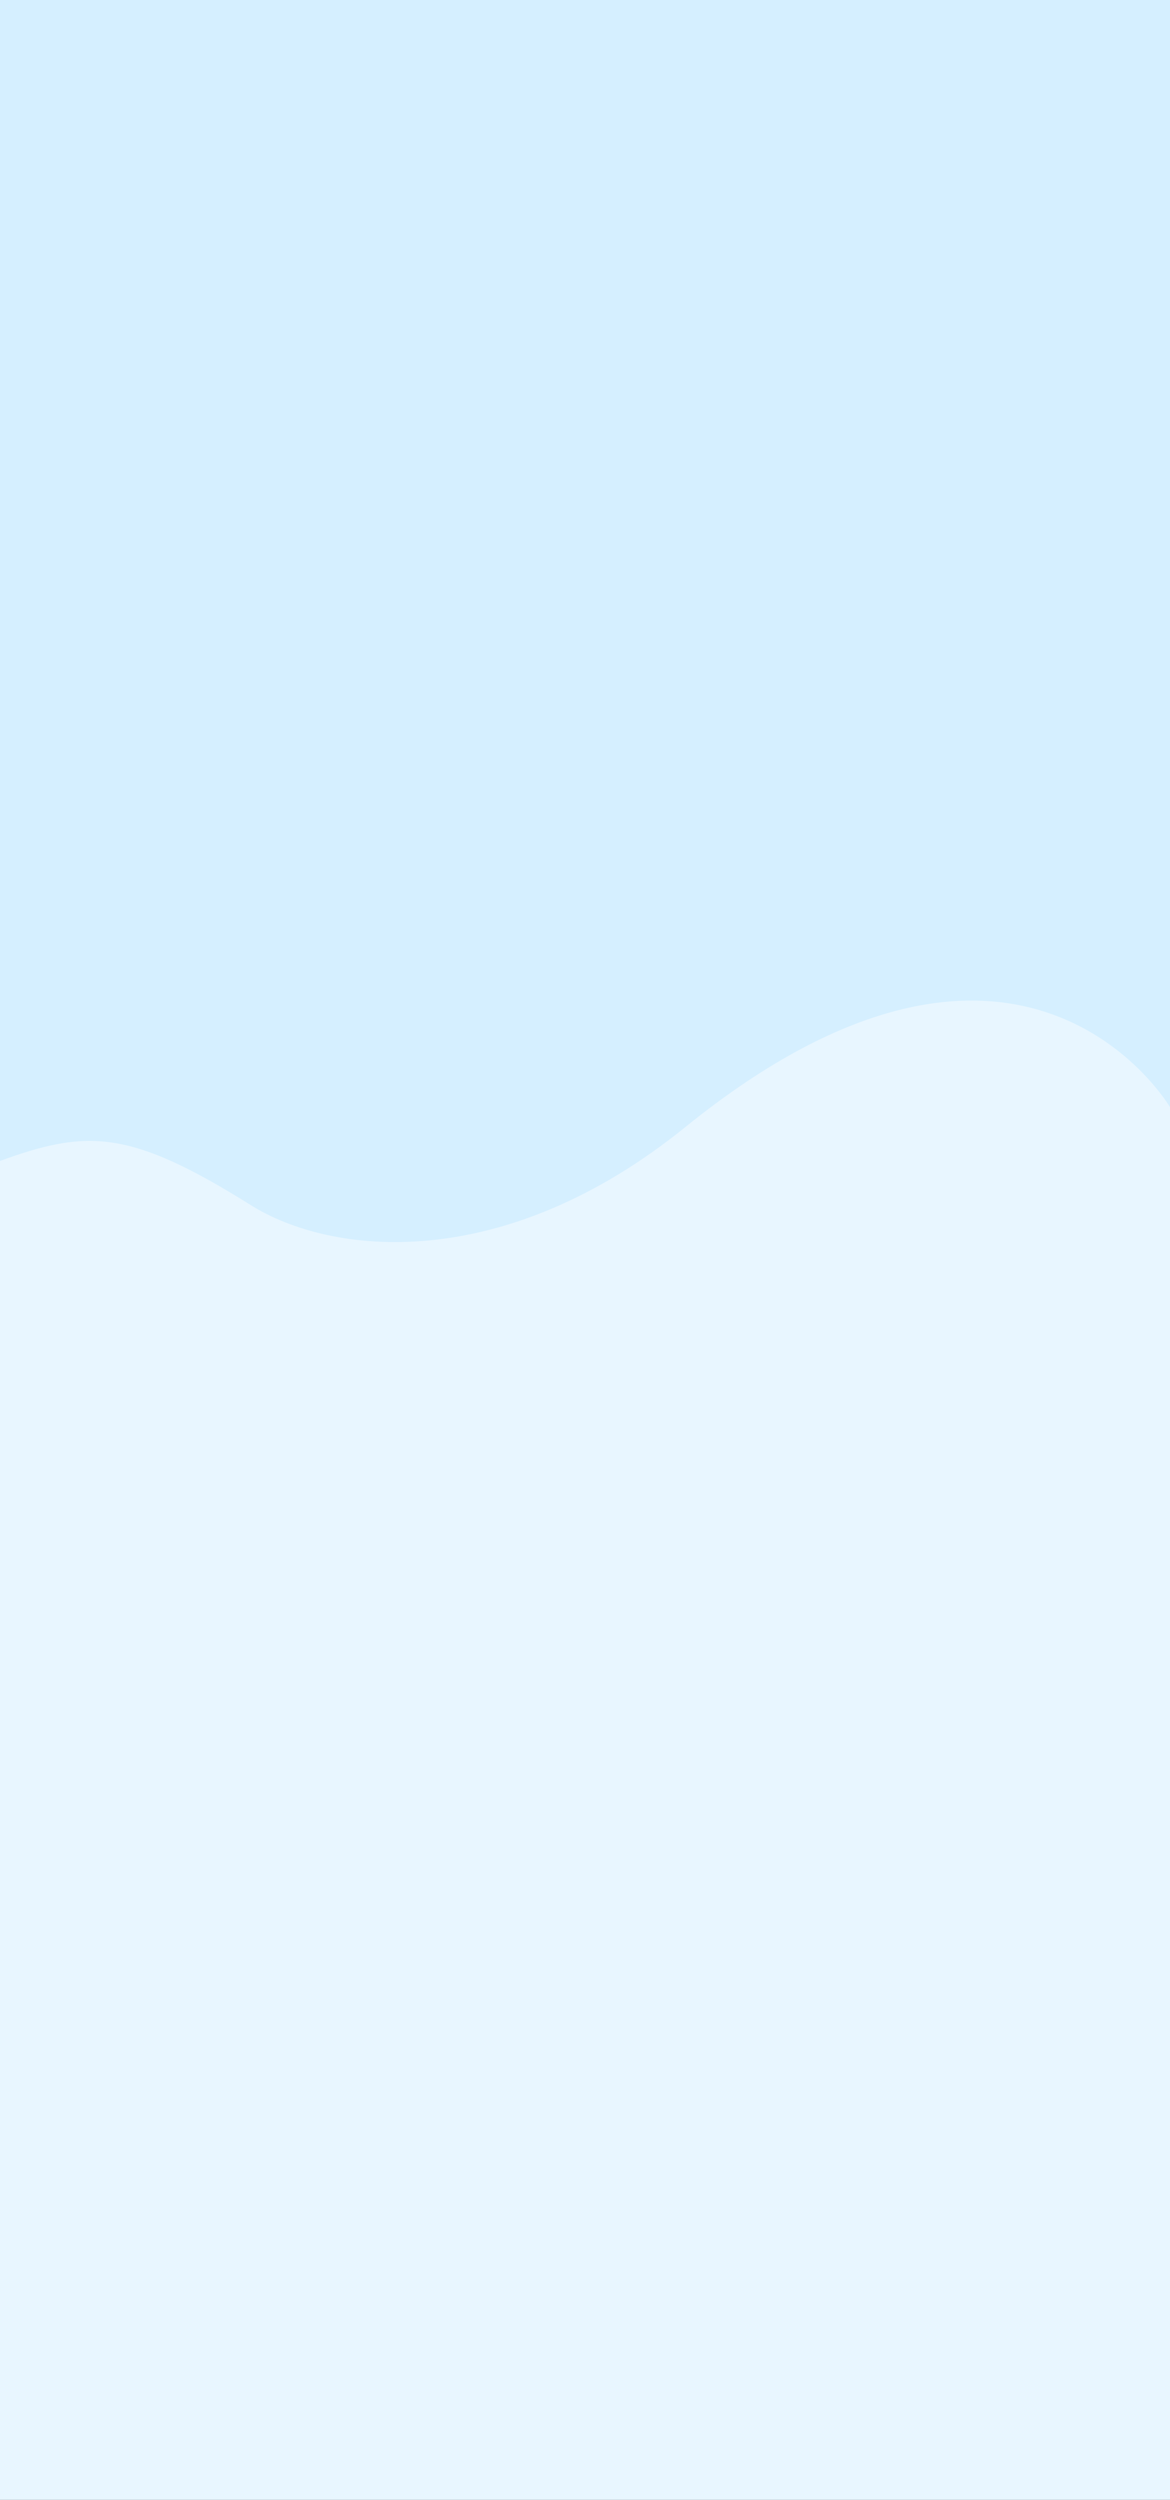 <svg width="390" height="833" viewBox="0 0 390 833" fill="none" xmlns="http://www.w3.org/2000/svg">
<rect x="0" y="0" width="390" height="833" fill="#333333" stroke="none"/>
<rect width="390" height="461.965" fill="#D5EFFF"/>
<rect y="421.203" width="390" height="411.797" fill="#E8F6FF"/>
<path d="M390 368.92C390 368.92 340.682 284.773 228.467 375.542C167.544 424.822 110.32 418.304 83.649 401.597C43.217 376.273 29.088 376.273 0 386.84V421.203H390V368.92Z" fill="#E8F6FF"/>
</svg>
